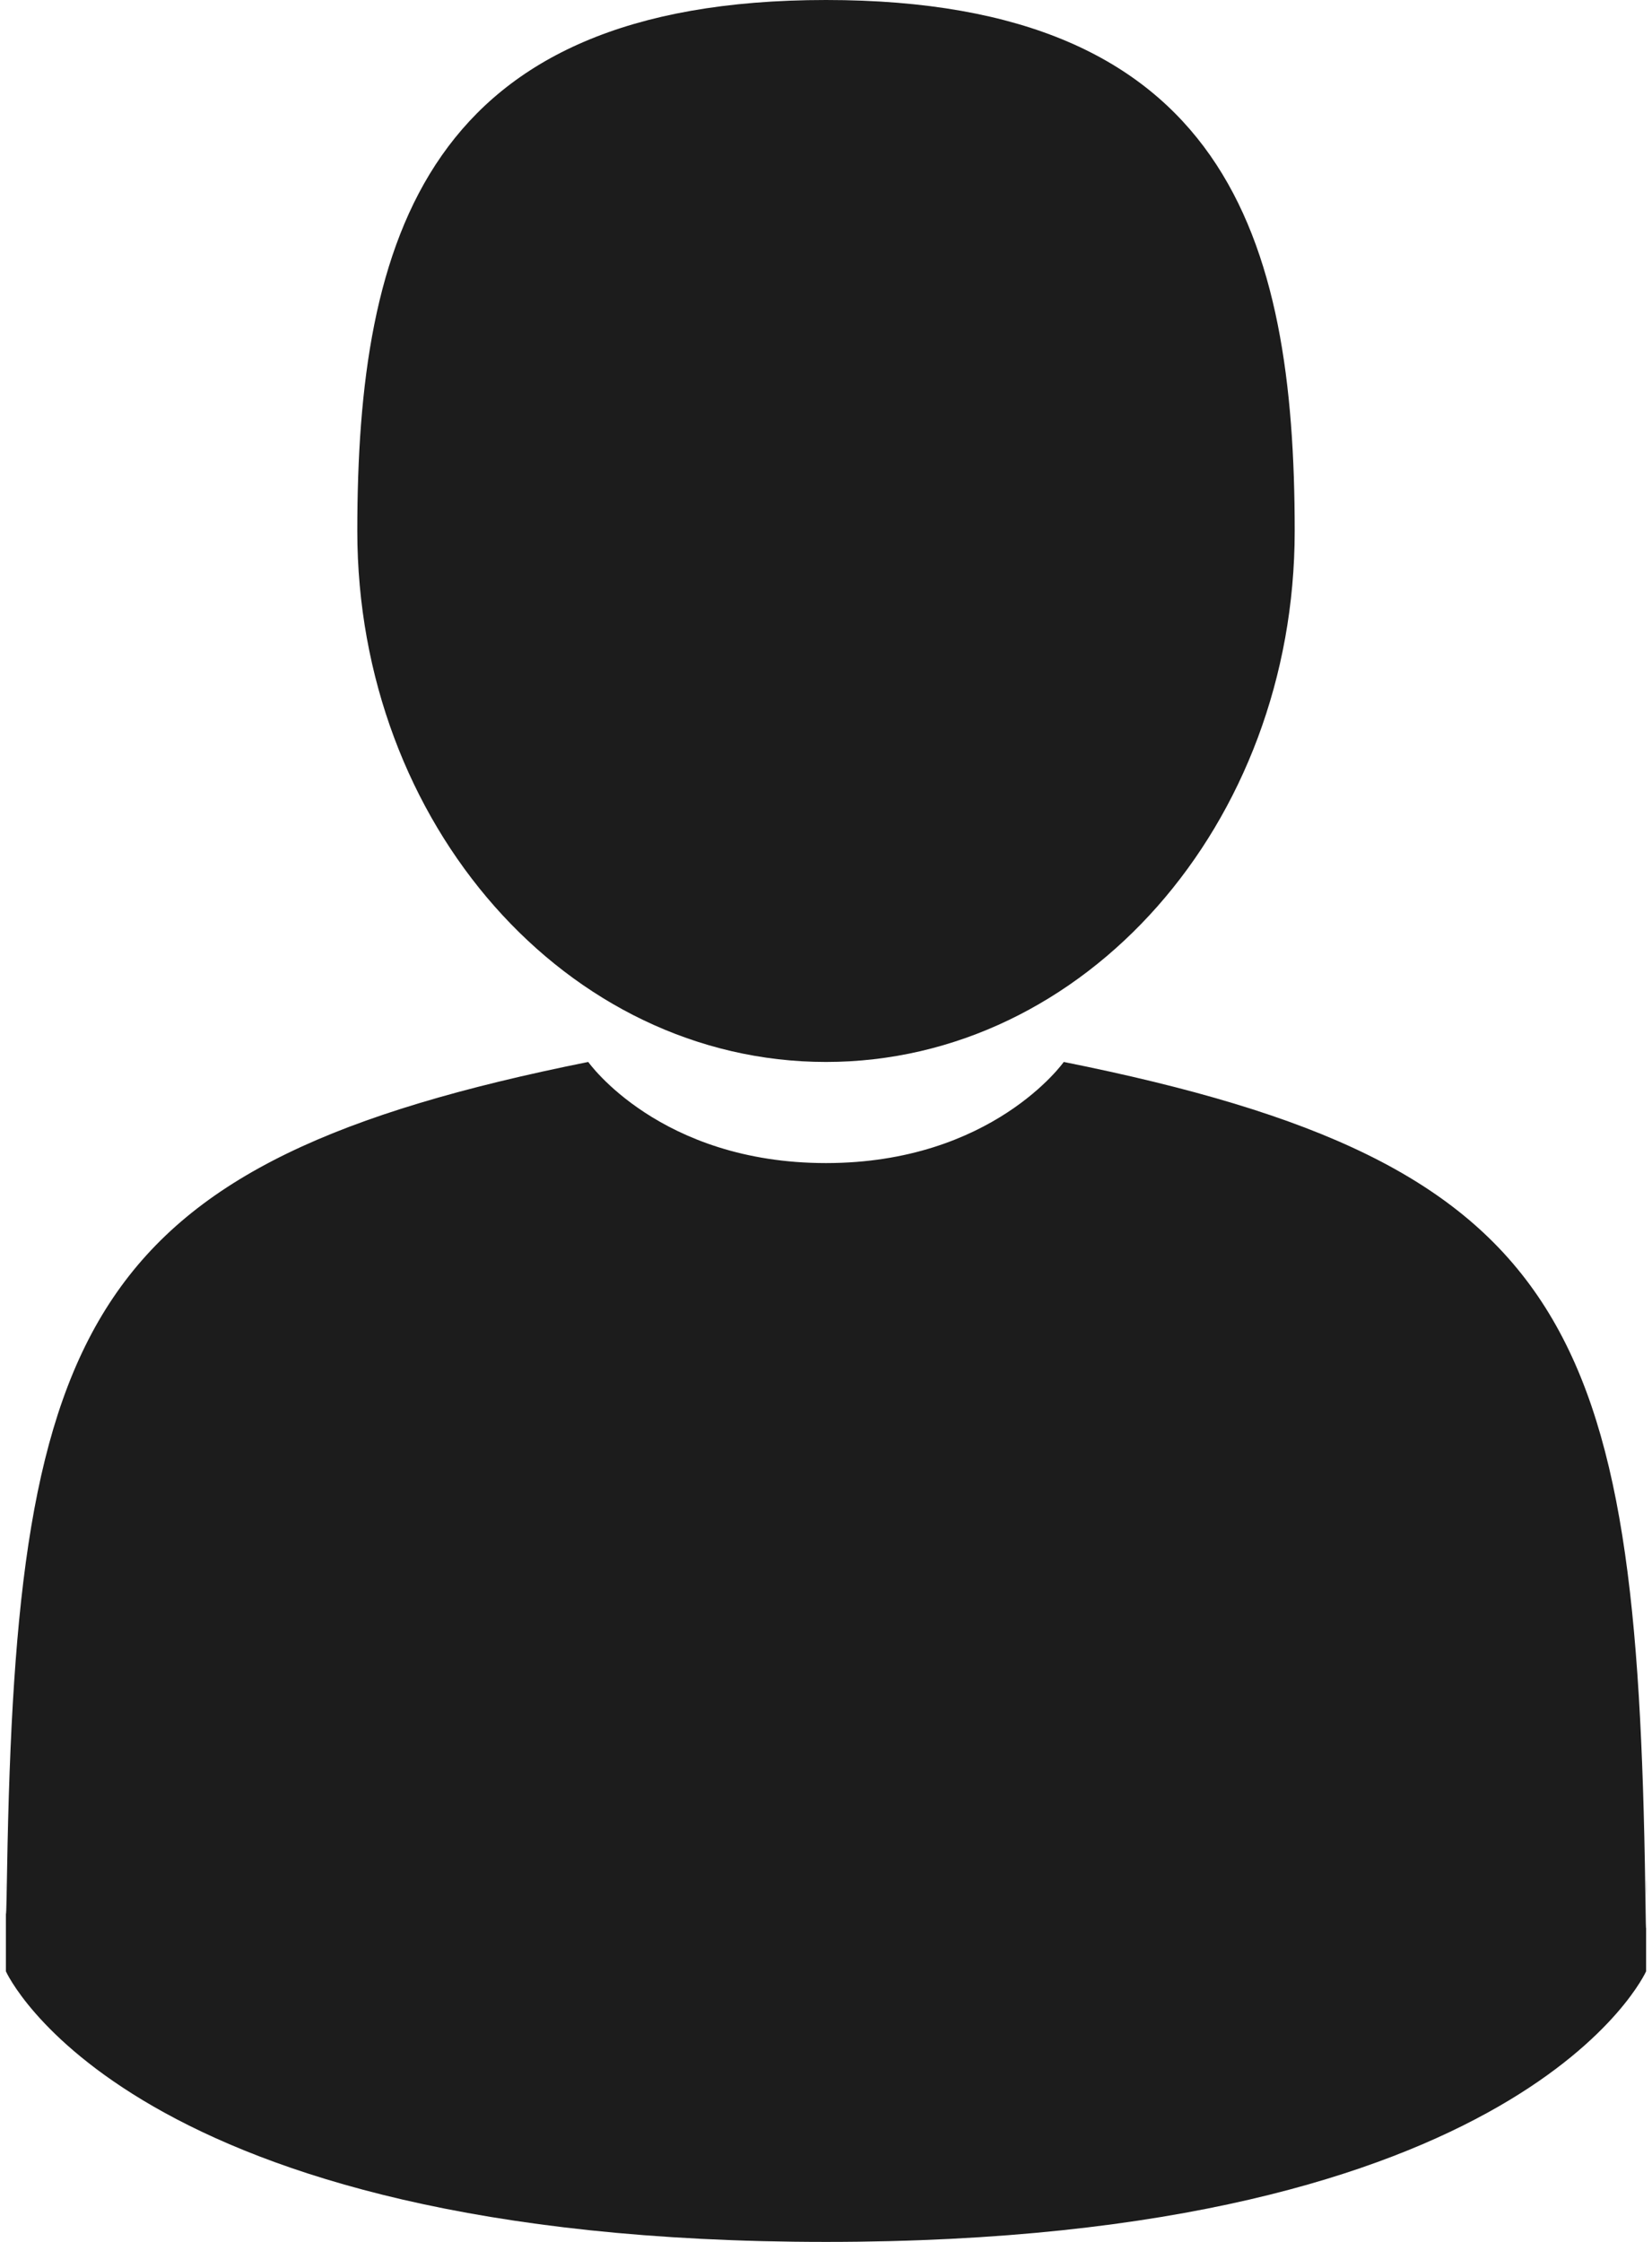 <?xml version="1.0" encoding="UTF-8"?>
<svg width="14px" height="19px" viewBox="0 0 14 19" version="1.1" xmlns="http://www.w3.org/2000/svg" xmlns:xlink="http://www.w3.org/1999/xlink">
    <title>man-user</title>
    <g id="Page-1" stroke="none" stroke-width="1" fill="none" fill-rule="evenodd">
        <g id="login-v2" transform="translate(-1747, -36)" fill="#1C1C1C" fill-rule="nonzero">
            <g id="man-user" transform="translate(1747, 36)">
                <path d="M7,9 C9.193,9 10.972,6.985 10.972,4.5 C10.972,2.015 10.388,0 7,0 C3.612,0 3.028,2.015 3.028,4.5 C3.028,6.985 4.807,9 7,9 Z" id="Path"></path>
                <path d="M0.051,16.05 C0.049,15.855 0.048,15.995 0.051,16.05 L0.051,16.05 Z" id="Path"></path>
                <path d="M13.95,16.071 C13.954,16.028 13.951,15.774 13.95,16.071 L13.95,16.071 Z" id="Path"></path>
                <path d="M13.943,16.004 C13.874,11.224 13.313,9.862 9.015,9 C9.015,9 8.41,9.857 7,9.857 C5.59,9.857 4.985,9 4.985,9 C0.734,9.853 0.139,11.195 0.06,15.849 C0.054,16.229 0.051,16.249 0.05,16.205 C0.05,16.288 0.05,16.441 0.05,16.707 C0.05,16.707 1.073,19 7,19 C12.927,19 13.95,16.707 13.95,16.707 C13.95,16.536 13.95,16.417 13.95,16.336 C13.949,16.363 13.947,16.31 13.943,16.004 Z" id="Path"></path>
            </g>
        </g>
    </g>
</svg>